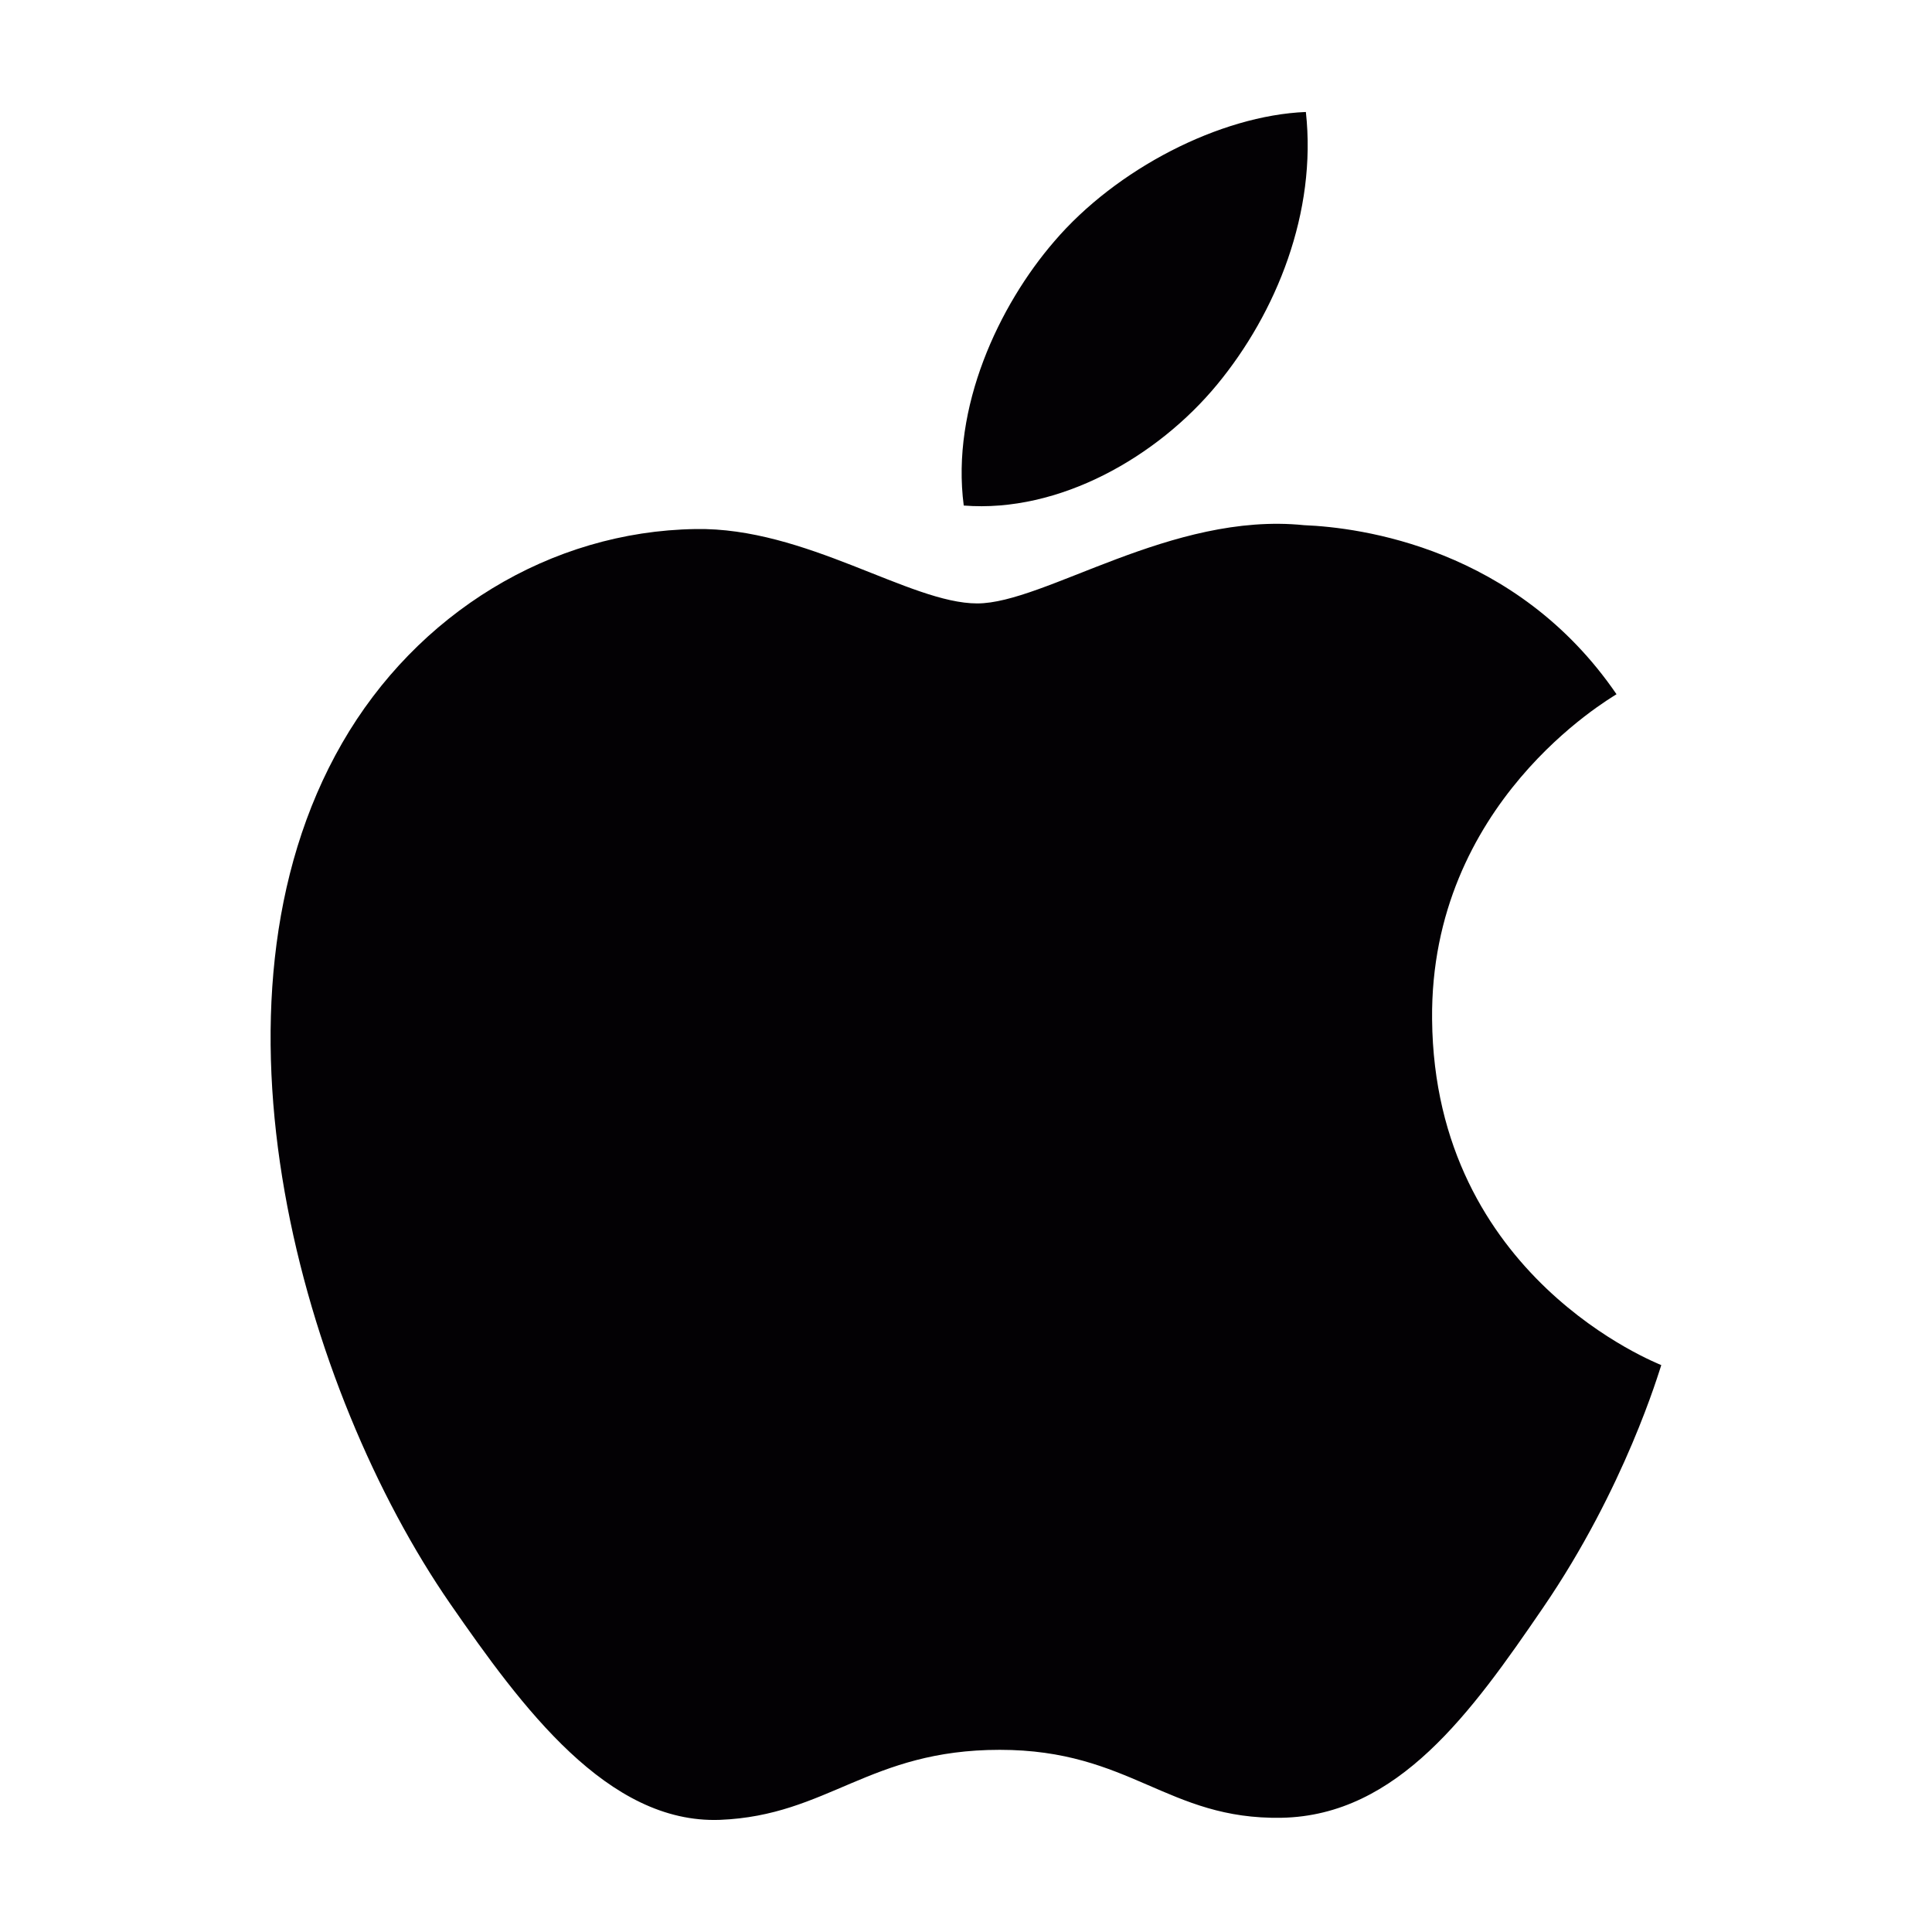<svg width="24" height="24" viewBox="0 0 24 24" fill="none" xmlns="http://www.w3.org/2000/svg">
<path d="M17.79 12.664C17.762 9.975 19.982 8.689 20.081 8.624C18.834 6.802 16.894 6.552 16.2 6.524C14.551 6.355 12.978 7.496 12.139 7.496C11.303 7.496 10.008 6.547 8.639 6.572C6.837 6.6 5.178 7.62 4.25 9.231C2.379 12.478 3.77 17.287 5.593 19.923C6.485 21.211 7.549 22.658 8.943 22.607C10.287 22.553 10.794 21.737 12.419 21.737C14.044 21.737 14.5 22.607 15.921 22.581C17.367 22.553 18.282 21.267 19.166 19.975C20.19 18.48 20.611 17.03 20.637 16.958C20.603 16.939 17.819 15.874 17.79 12.664Z" fill="#030104"/>
<path d="M15.118 4.779C15.858 3.883 16.359 2.635 16.222 1.391C15.154 1.434 13.864 2.1 13.097 2.998C12.41 3.793 11.812 5.061 11.972 6.28C13.161 6.374 14.379 5.674 15.118 4.779Z" fill="#030104"/>
</svg>
